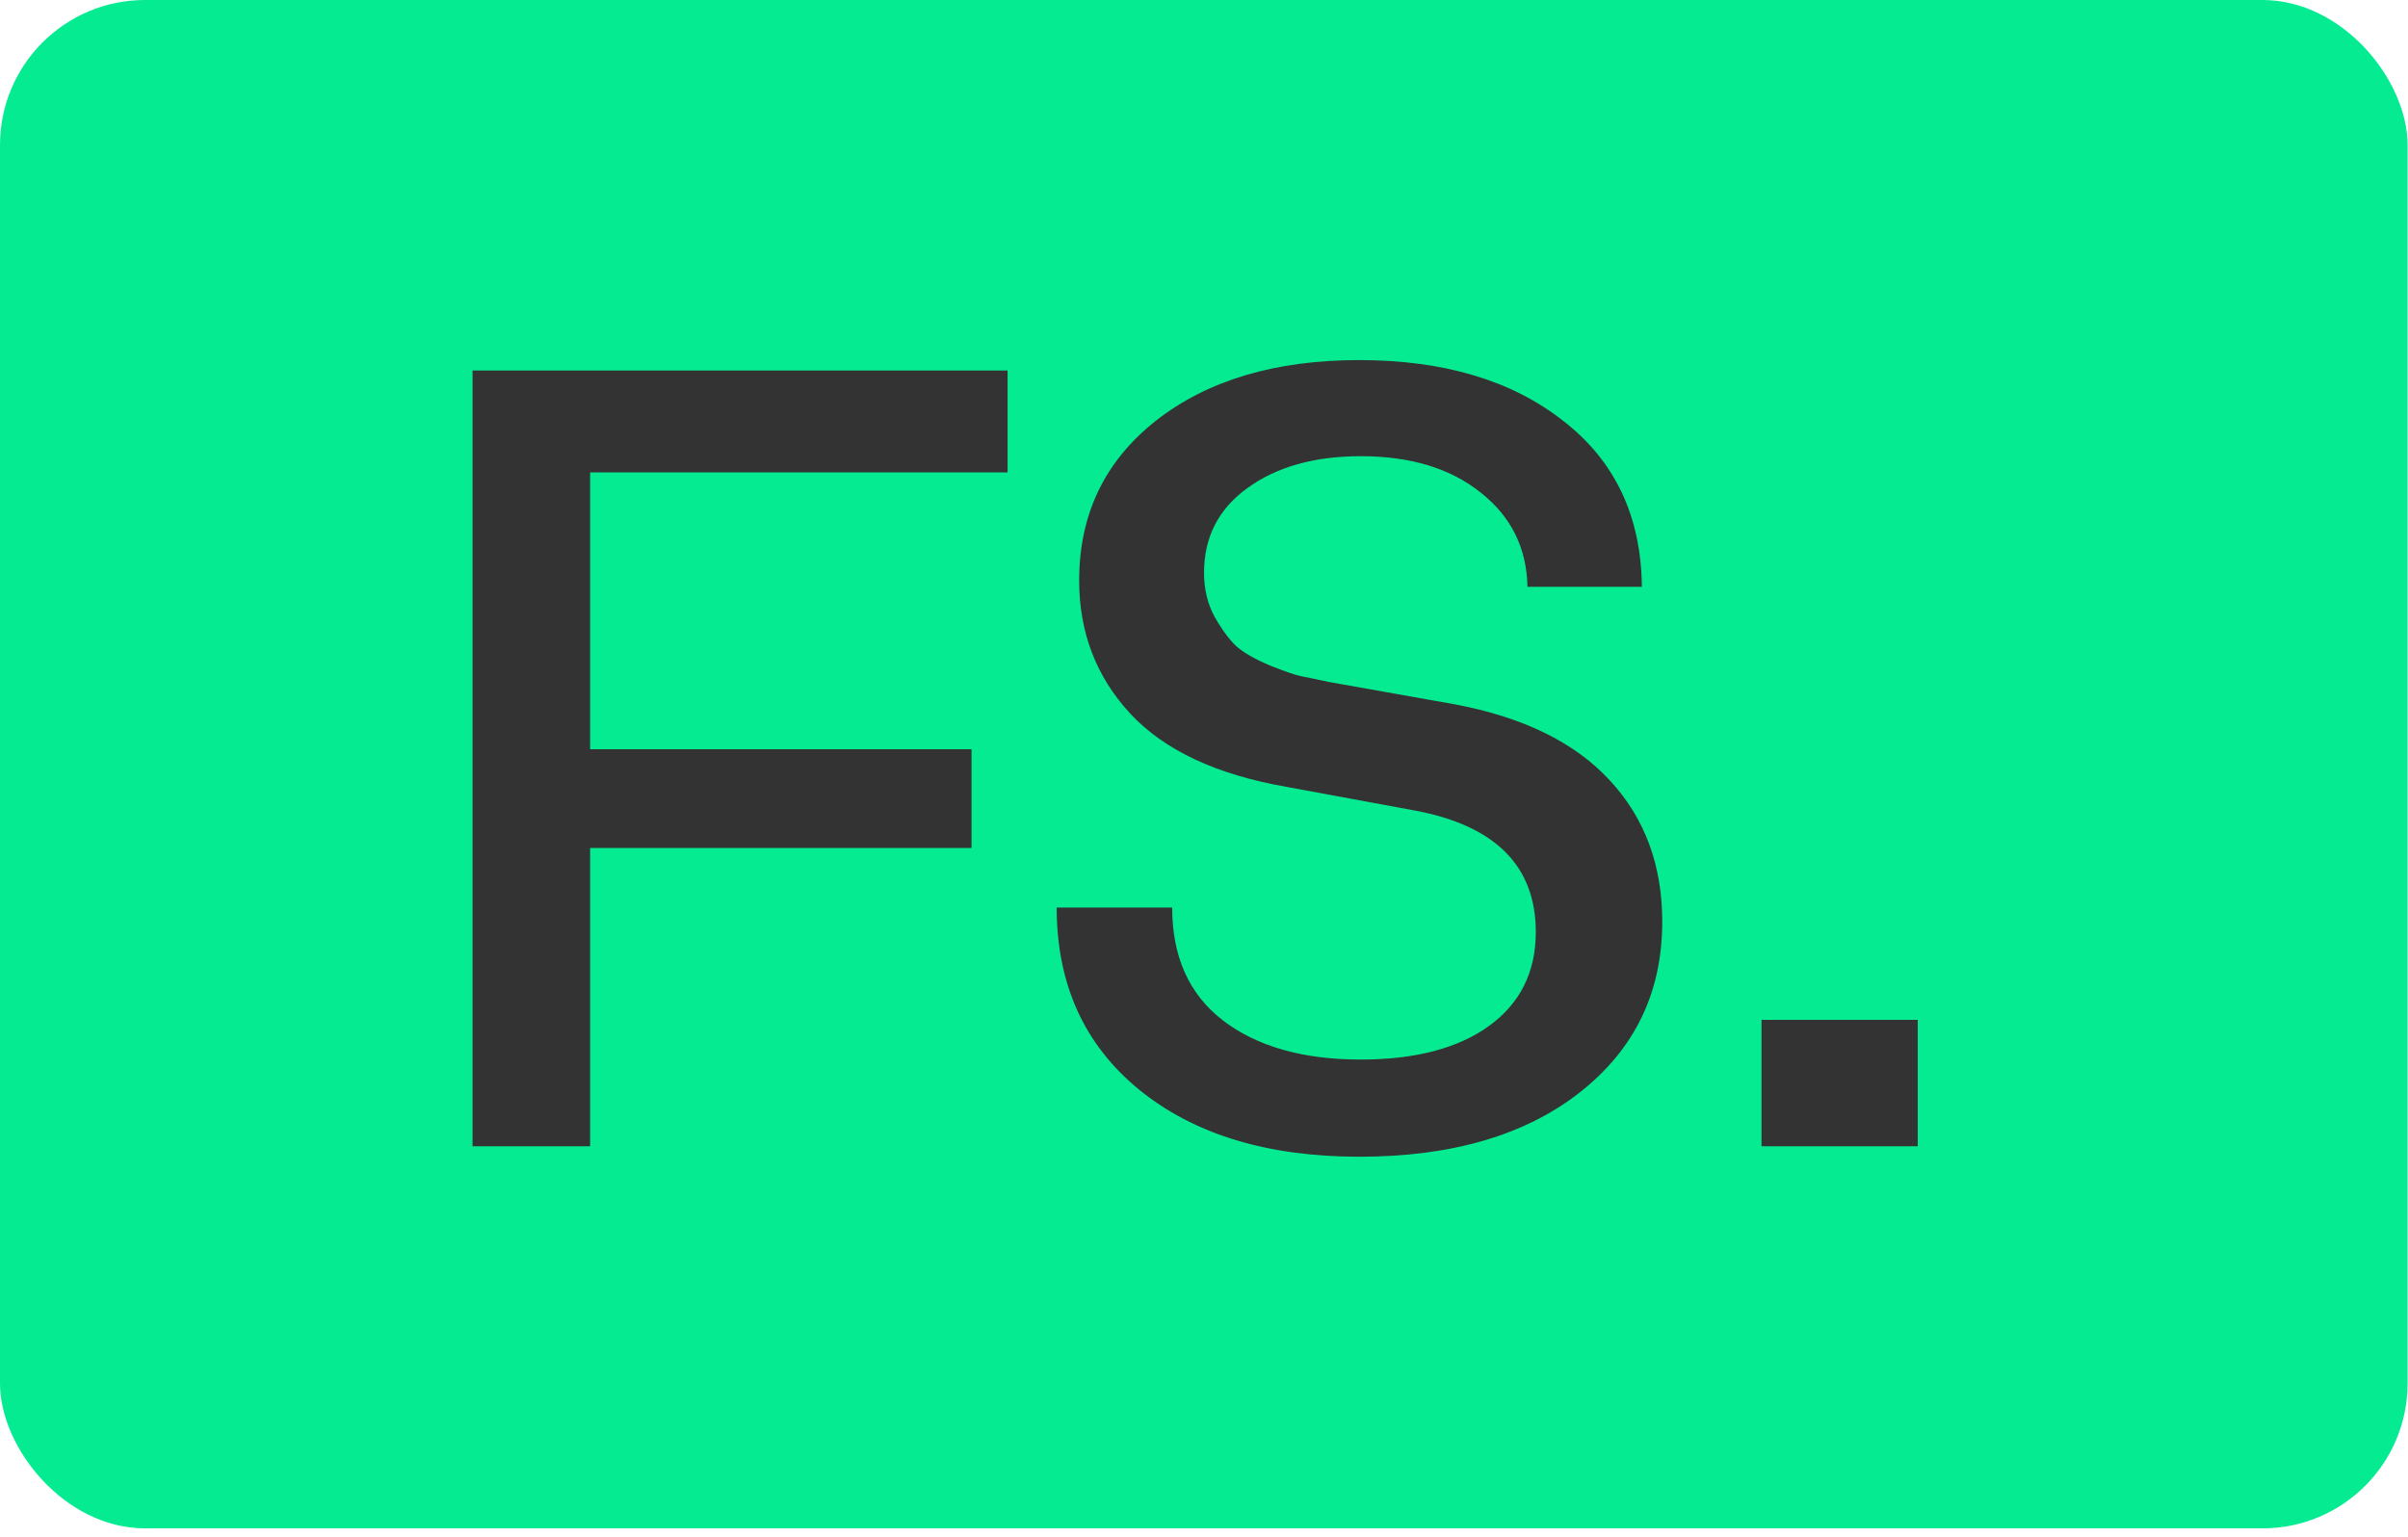 <svg width="166" height="106" viewBox="0 0 166 106" fill="none" xmlns="http://www.w3.org/2000/svg">
<rect width="165.972" height="105.379" rx="10" fill="#04EB92"/>
<path d="M32.576 79.034V25.547H69.459V32.571H40.68V51.661H66.974V58.468H40.68V79.034H32.576ZM72.845 62.574H80.805C80.805 65.96 81.969 68.553 84.299 70.354C86.652 72.155 89.821 73.055 93.807 73.055C97.553 73.055 100.495 72.287 102.632 70.75C104.793 69.189 105.873 67.028 105.873 64.267C105.873 59.705 103.076 56.907 97.481 55.875L88.693 54.254C83.866 53.413 80.276 51.733 77.923 49.211C75.57 46.666 74.394 43.605 74.394 40.027C74.394 35.464 76.158 31.79 79.688 29.005C83.242 26.22 87.912 24.827 93.699 24.827C99.51 24.827 104.193 26.22 107.746 29.005C111.324 31.766 113.137 35.584 113.185 40.459H105.297C105.249 37.794 104.181 35.632 102.092 33.976C100.003 32.295 97.241 31.454 93.807 31.454C90.614 31.454 88.008 32.187 85.991 33.651C83.998 35.092 83.002 37.037 83.002 39.486C83.002 40.615 83.242 41.623 83.722 42.512C84.226 43.4 84.731 44.085 85.235 44.565C85.763 45.021 86.544 45.465 87.576 45.898C88.609 46.306 89.305 46.546 89.665 46.618C90.049 46.69 90.686 46.822 91.574 47.014L100.291 48.563C105.021 49.452 108.587 51.204 110.988 53.822C113.389 56.415 114.59 59.657 114.59 63.547C114.59 68.421 112.693 72.347 108.899 75.325C105.129 78.278 100.062 79.755 93.699 79.755C87.36 79.755 82.293 78.206 78.5 75.108C74.73 72.011 72.845 67.833 72.845 62.574ZM121.433 79.034V70.318H132.203V79.034H121.433Z" fill="#333333"/>
</svg>

